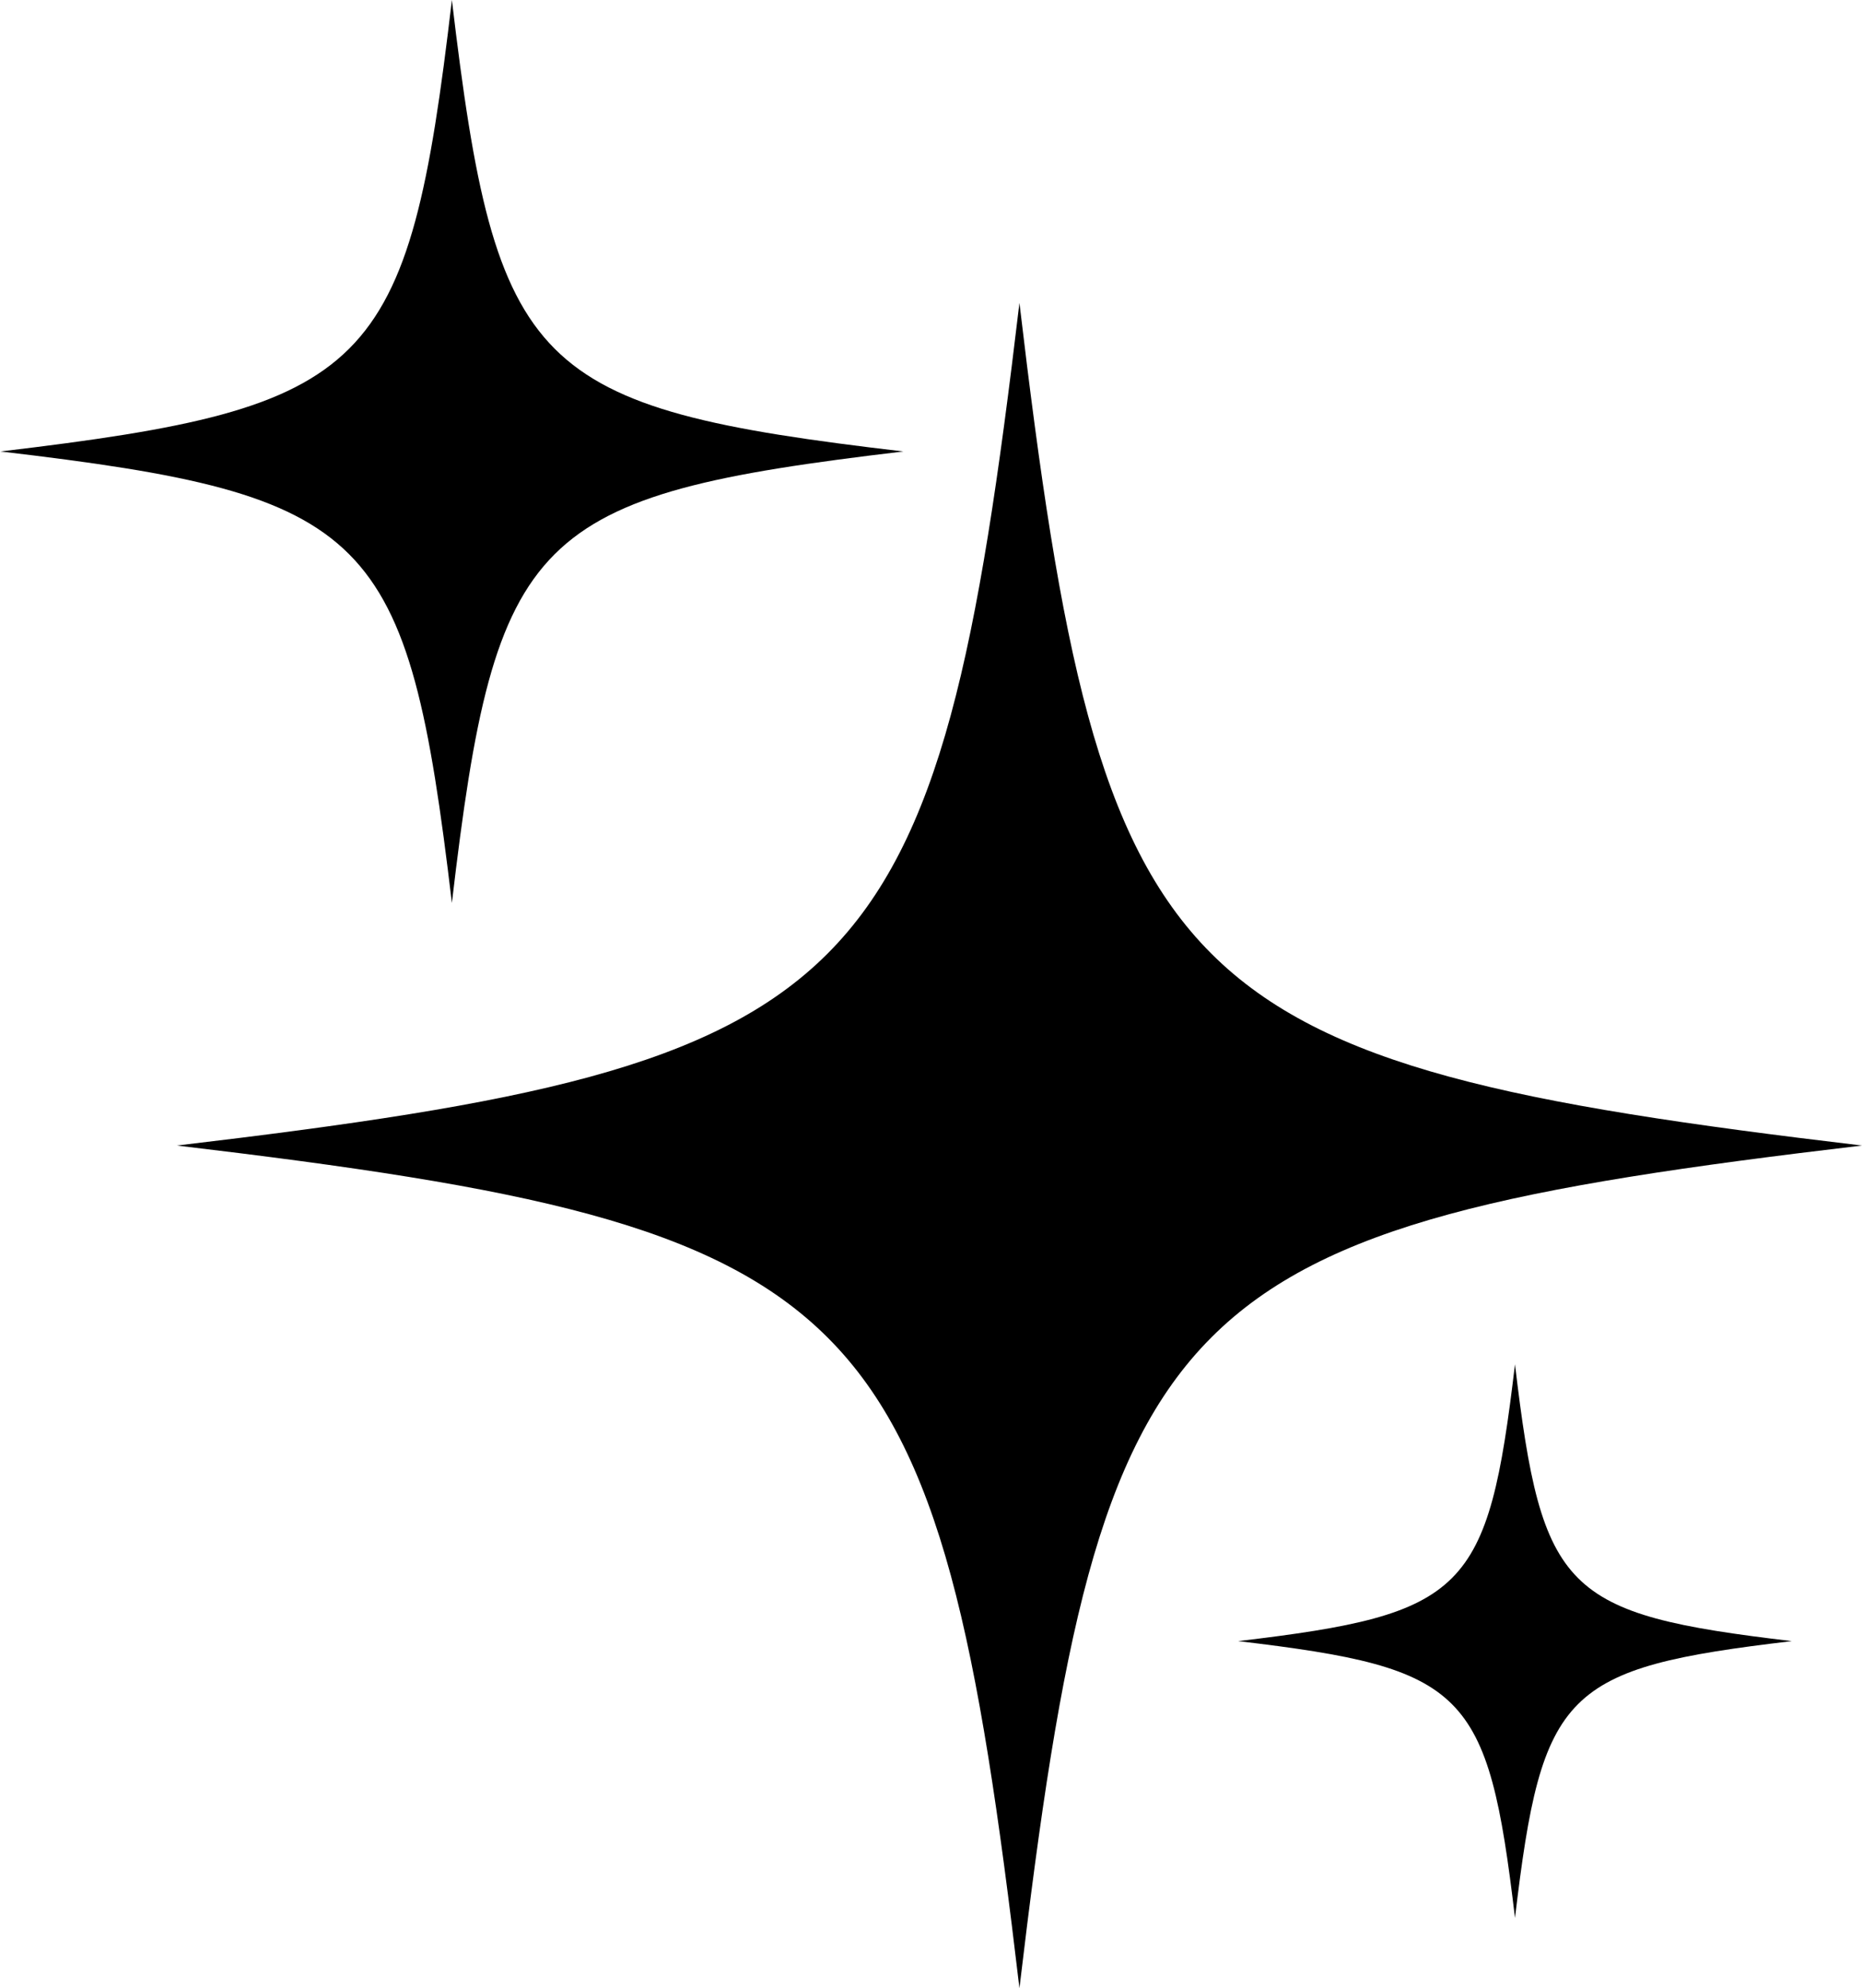 <?xml version="1.0" encoding="UTF-8"?>
<svg id="Layer_2" data-name="Layer 2" xmlns="http://www.w3.org/2000/svg" viewBox="0 0 41.37 44.17">
  <g id="Layer_1-2" data-name="Layer 1">
    <path d="M41.37,25.45c-15.41,1.82-16.89,3.3-18.72,18.72-1.82-15.41-3.3-16.89-18.72-18.72,15.41-1.82,16.89-3.3,18.72-18.72,1.82,15.41,3.3,16.89,18.72,18.72Z"/>
    <path d="M20.07,10.03c-8.26.98-9.06,1.77-10.03,10.03-.98-8.26-1.77-9.06-10.03-10.03,8.26-.98,9.06-1.77,10.03-10.03.98,8.26,1.77,9.06,10.03,10.03Z"/>
    <path d="M39.81,36.46c-5.07.6-5.55,1.09-6.15,6.15-.6-5.07-1.09-5.55-6.15-6.15,5.07-.6,5.55-1.09,6.15-6.15.6,5.07,1.09,5.55,6.15,6.15Z"/>
  </g>
</svg>